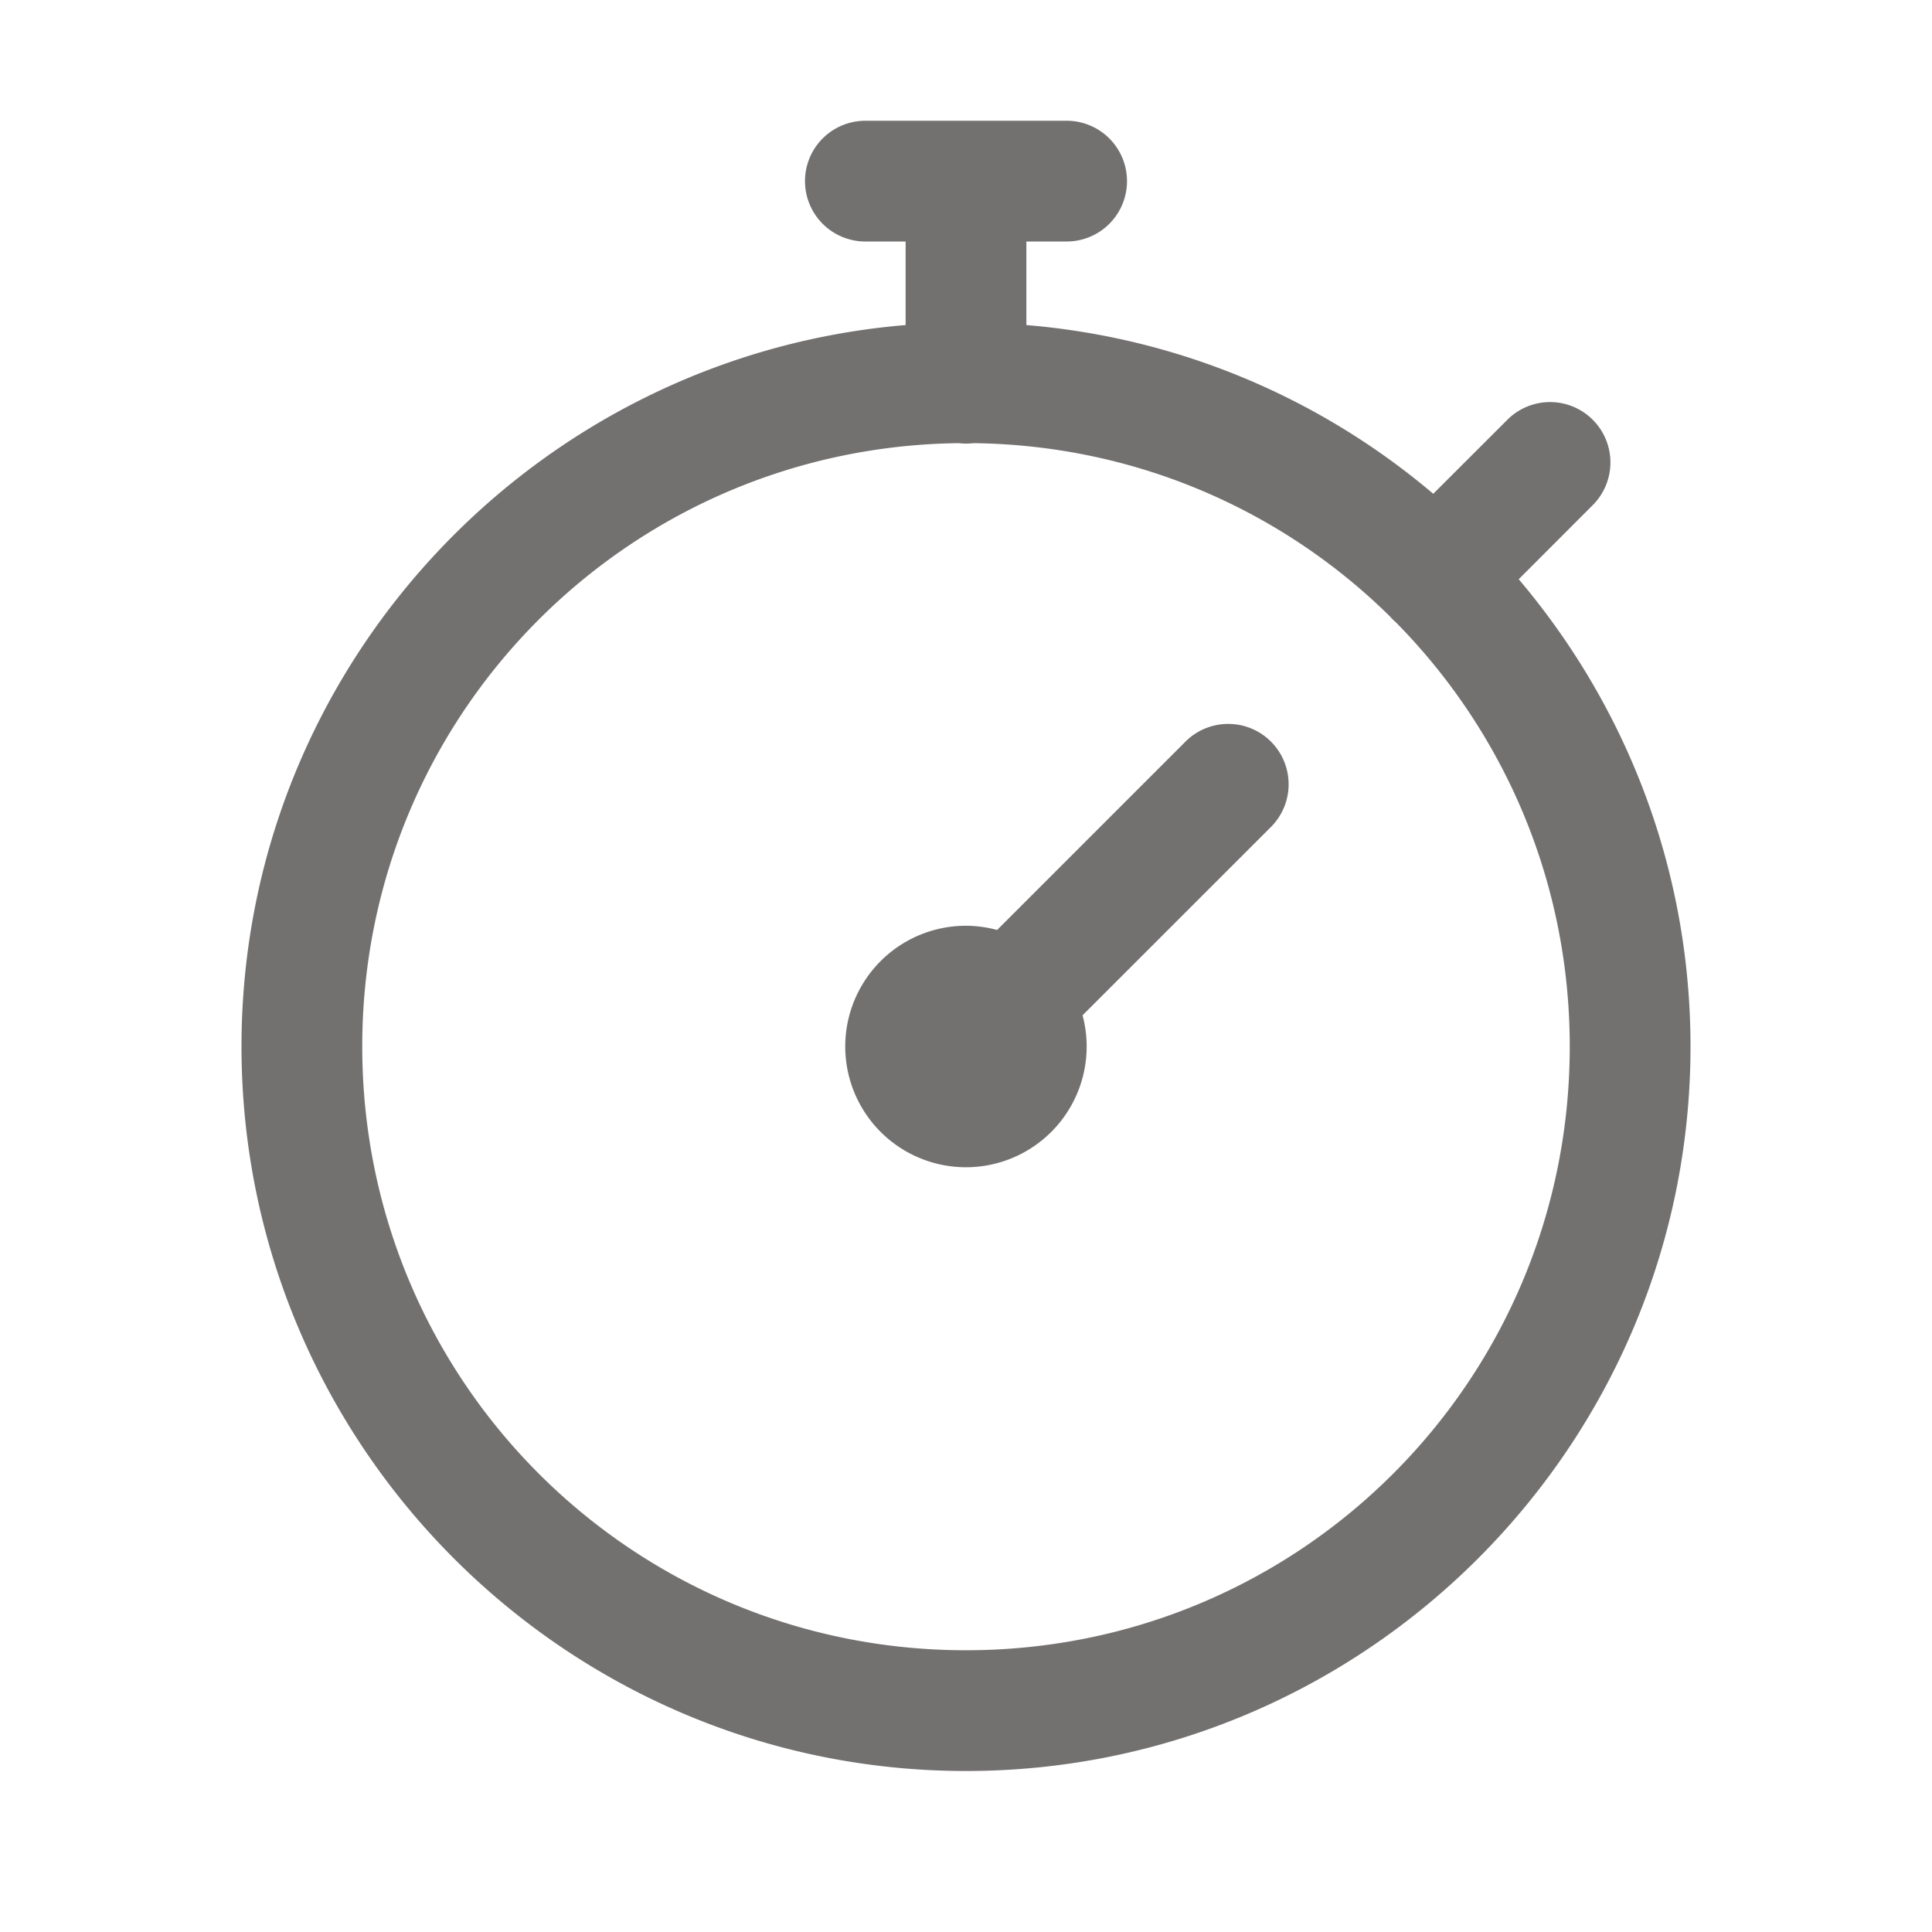 <svg xmlns="http://www.w3.org/2000/svg" xmlns:xlink="http://www.w3.org/1999/xlink" viewBox="0 0 48 48" fill="#737070">
  <path d="M21.5 3 A 1.5 1.5 0 1 0 21.5 6L22.5 6L22.5 8.076C13.277 8.843 6 16.583 6 26C6 35.923 14.077 44 24 44C33.923 44 42 35.923 42 26C42 21.577 40.39 17.528 37.732 14.391L39.557 12.564 A 1.5 1.5 0 0 0 38.467 9.99 A 1.5 1.5 0 0 0 37.436 10.443L35.609 12.268C32.831 9.915 29.336 8.395 25.5 8.076L25.5 6L26.5 6 A 1.5 1.5 0 1 0 26.5 3L21.5 3 z M 23.822 11.01 A 1.5 1.5 0 0 0 24.186 11.01C28.22 11.059 31.863 12.685 34.527 15.309 A 1.501 1.501 0 0 0 34.686 15.467C37.353 18.173 39 21.888 39 26C39 34.302 32.302 41 24 41C15.698 41 9 34.302 9 26C9 17.758 15.604 11.106 23.822 11.01 z M 30.471 17.986 A 1.5 1.5 0 0 0 29.439 18.439L24.773 23.105 A 3 3 0 0 0 24 23 A 3 3 0 0 0 24 29 A 3 3 0 0 0 26.896 25.225L31.561 20.561 A 1.5 1.5 0 0 0 30.471 17.986 z" fill="#737070" />
</svg>